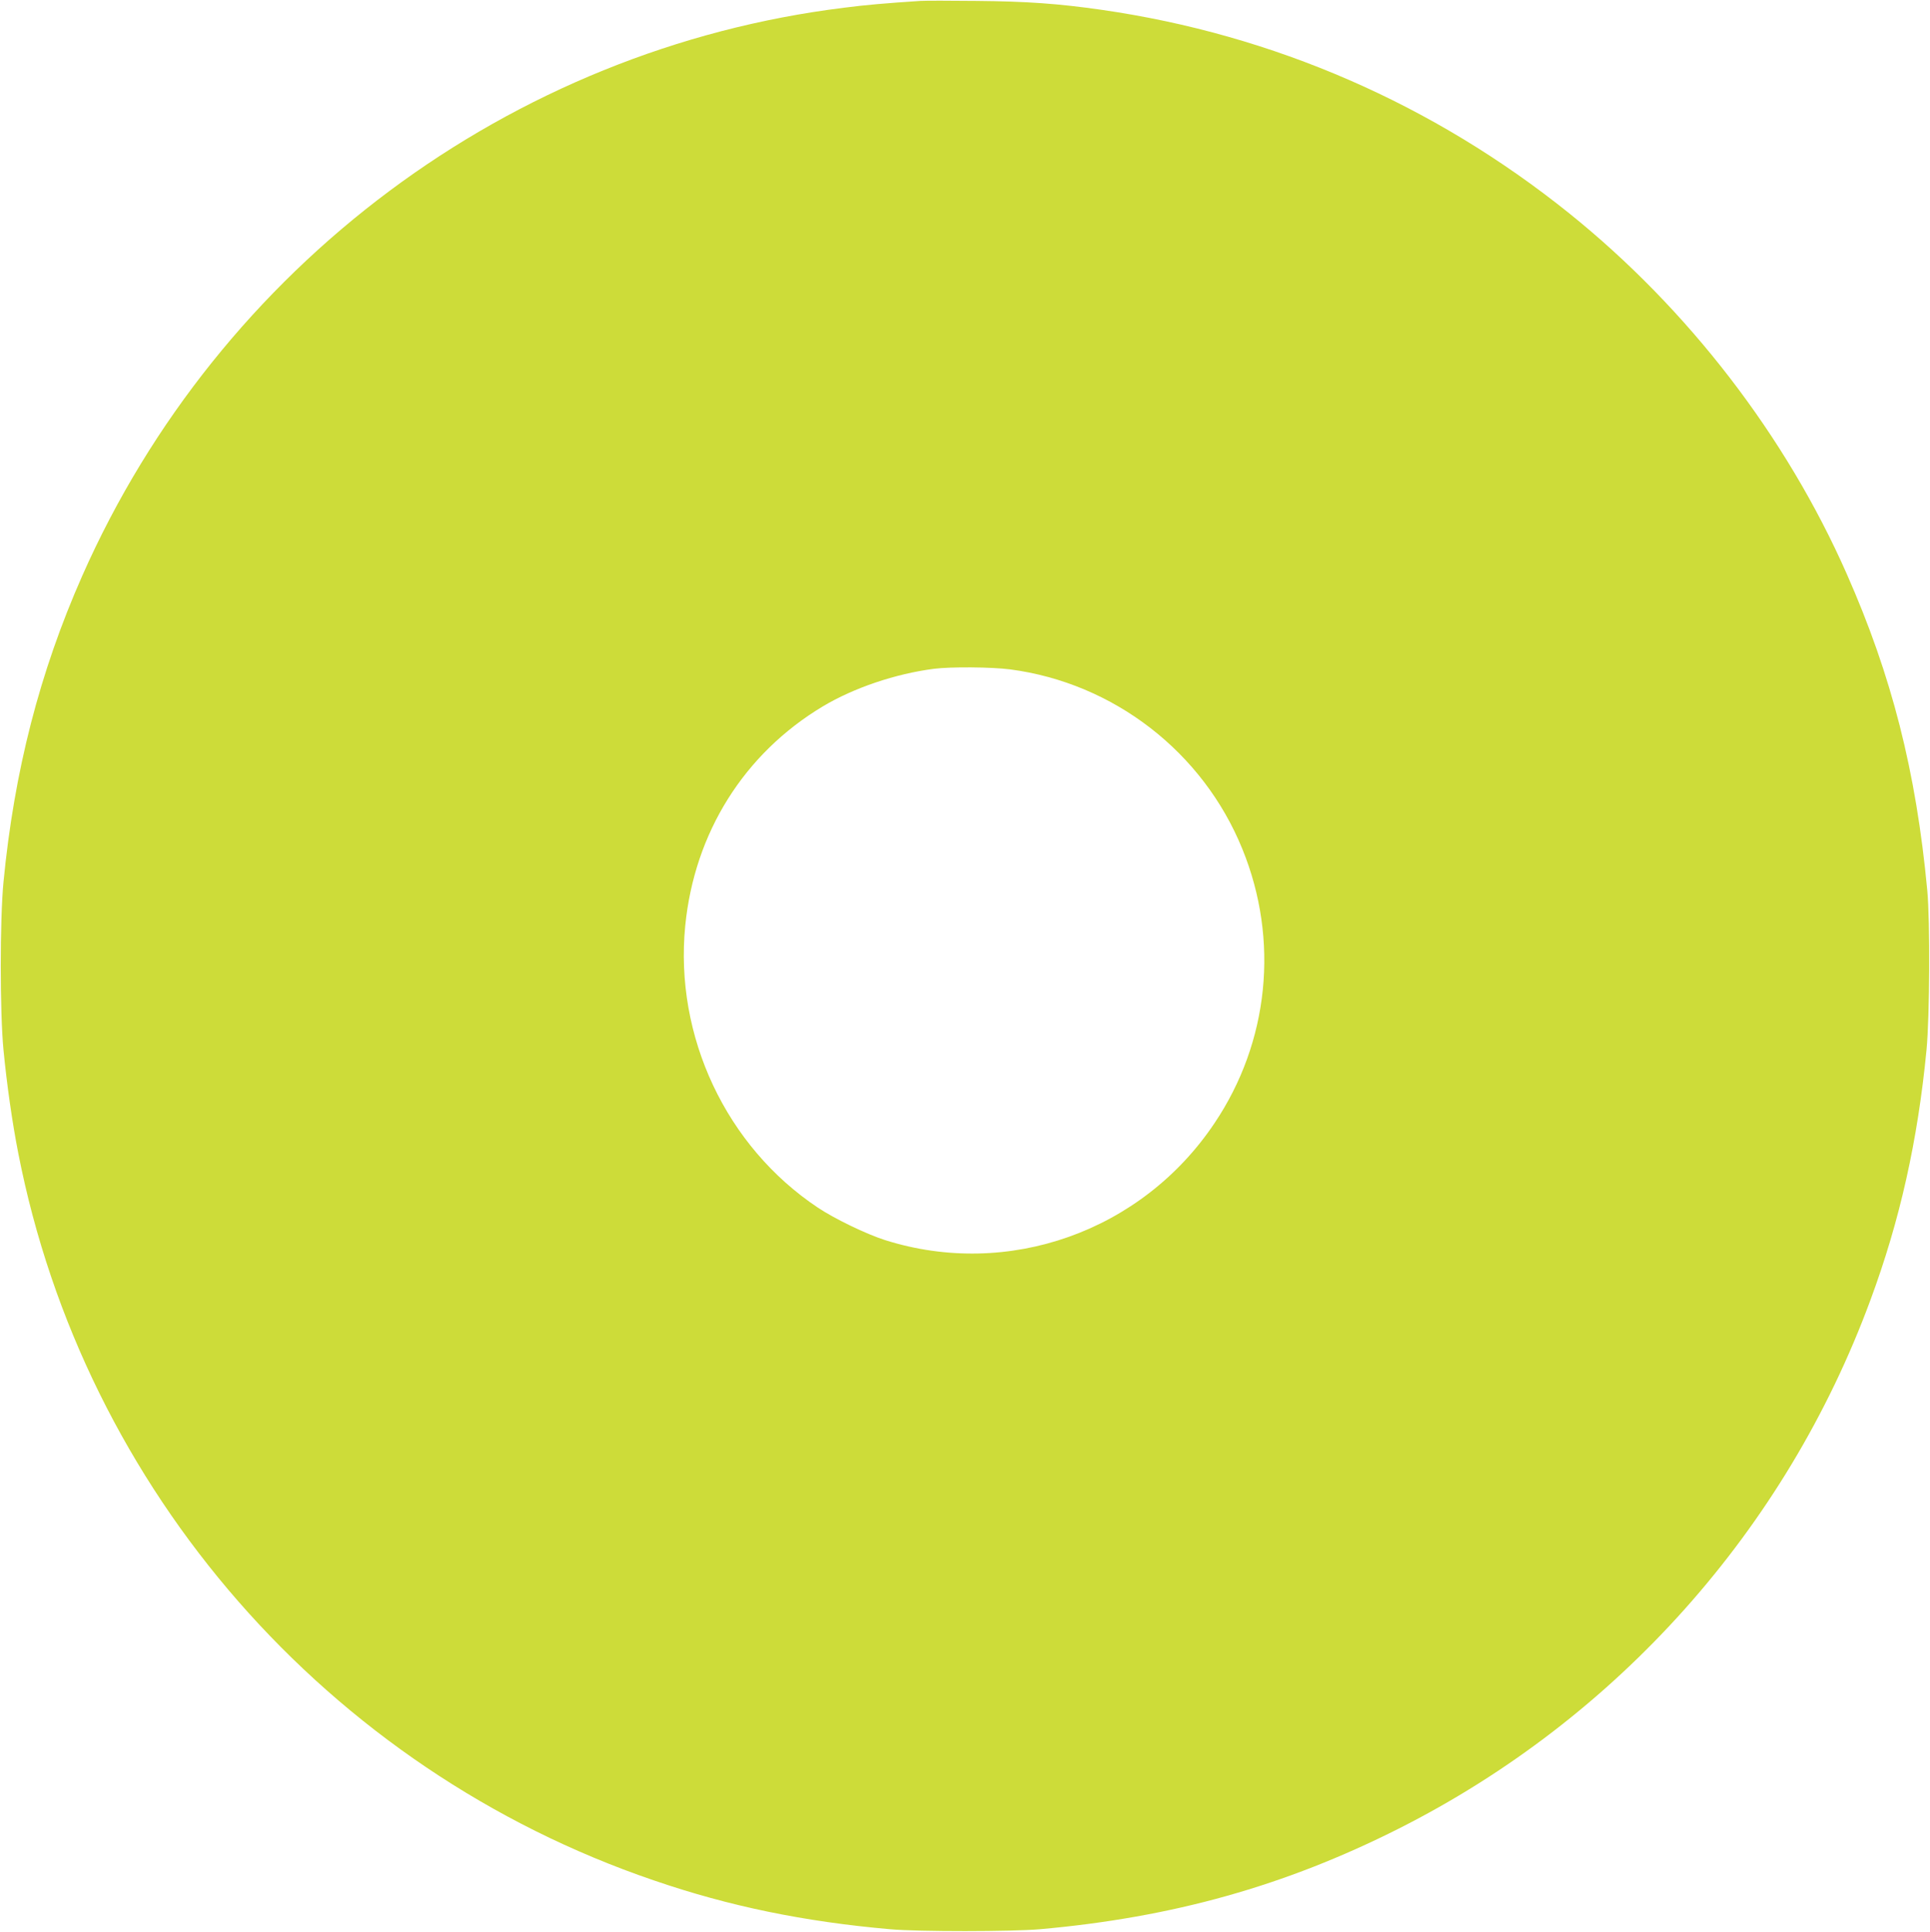 <?xml version="1.0" standalone="no"?>
<!DOCTYPE svg PUBLIC "-//W3C//DTD SVG 20010904//EN"
 "http://www.w3.org/TR/2001/REC-SVG-20010904/DTD/svg10.dtd">
<svg version="1.0" xmlns="http://www.w3.org/2000/svg"
 width="1279pt" height="1280pt" viewBox="0 0 1279 1280"
 preserveAspectRatio="xMidYMid meet">
<g transform="translate(0,1280) scale(0.1,-0.1)"
fill="#cddc39" stroke="none">
<path d="M6100 12794 c-229 -15 -367 -27 -505 -45 -2213 -273 -4141 -1710
-5050 -3764 -282 -638 -451 -1294 -522 -2030 -24 -252 -24 -858 0 -1110 22
-229 59 -487 98 -685 437 -2235 2050 -4081 4211 -4818 501 -172 997 -274 1568
-324 191 -17 802 -16 990 0 881 78 1626 287 2380 667 1448 731 2564 1981 3125
3501 196 529 314 1058 372 1659 21 224 24 849 5 1055 -74 790 -236 1424 -533
2096 -404 916 -1052 1757 -1839 2390 -901 724 -1960 1185 -3100 1349 -286 41
-496 56 -830 59 -173 2 -340 2 -370 0z m594 -4429 c686 -90 1278 -547 1539
-1190 246 -603 177 -1279 -185 -1817 -481 -718 -1368 -1032 -2183 -774 -125
40 -334 141 -445 215 -608 405 -951 1135 -879 1867 61 617 390 1141 912 1454
206 123 481 216 737 249 110 14 381 12 504 -4z"/>
</g>
</svg>
